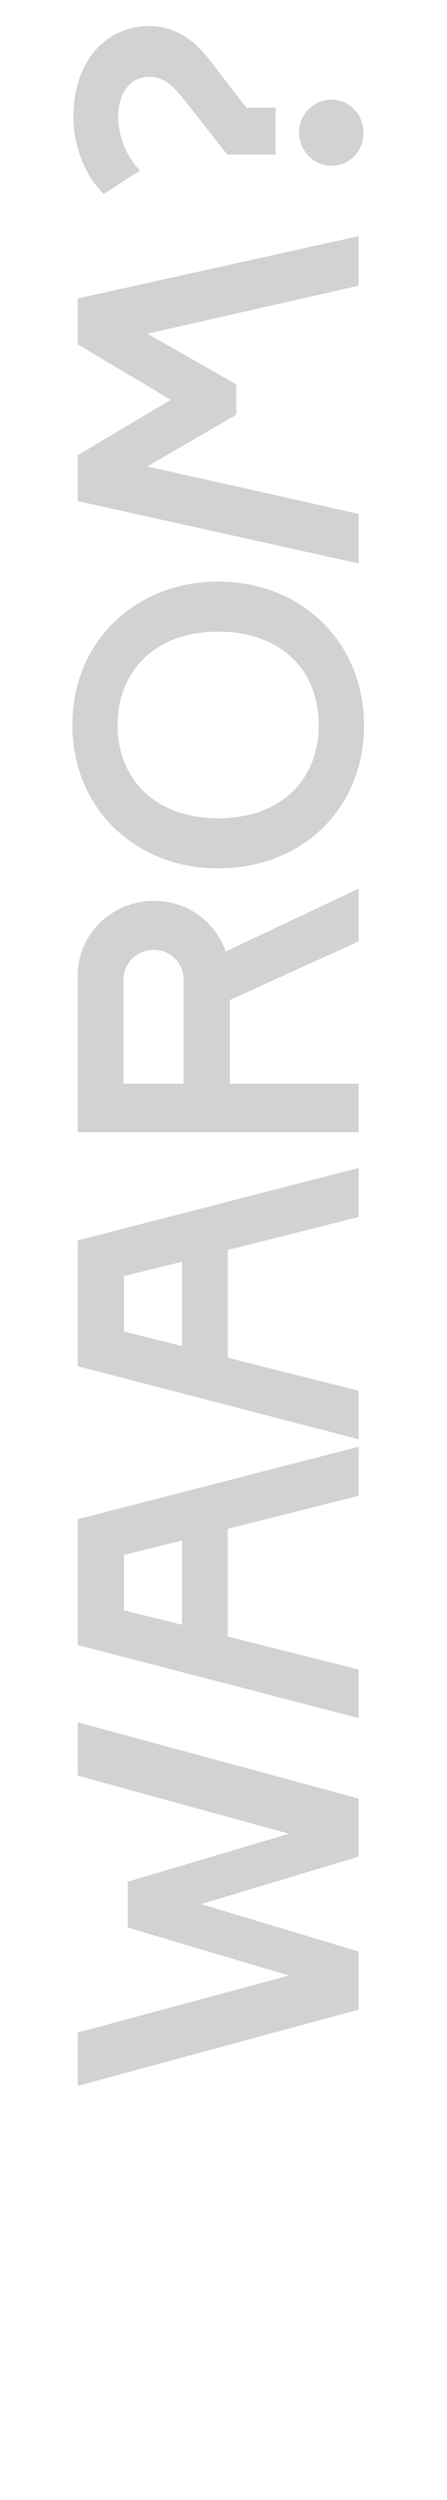 <?xml version="1.0" encoding="utf-8"?>
<!-- Generator: Adobe Illustrator 27.8.0, SVG Export Plug-In . SVG Version: 6.00 Build 0)  -->
<svg version="1.1" id="Laag_1" xmlns="http://www.w3.org/2000/svg" xmlns:xlink="http://www.w3.org/1999/xlink" x="0px" y="0px"
	 viewBox="0 0 84 469" style="enable-background:new 0 0 84 469;" xml:space="preserve">
<style type="text/css">
	.st0{opacity:0.2;}
	.st1{fill:#1D1D1B;}
</style>
<g class="st0">
	<path class="st1" d="M14.6,333.1v-10l52.8,14.3v10.9l-29.6,8.9l29.6,8.9v10.9l-52.8,14.3v-10l39.7-10.7l-30.3-9v-8.6l30.3-9
		L14.6,333.1z"/>
	<path class="st1" d="M67.4,280.6l-24.6,6.2V307l24.6,6.2v9.1l-52.8-13.7v-23.6l52.8-13.6V280.6z M34.2,304.8V289l-10.9,2.7v10.4
		L34.2,304.8z"/>
	<path class="st1" d="M67.4,228.3l-24.6,6.2v20.2l24.6,6.2v9.1l-52.8-13.7v-23.6l52.8-13.6V228.3z M34.2,252.5v-15.8l-10.9,2.7v10.4
		L34.2,252.5z"/>
	<path class="st1" d="M67.4,166.7v9.9l-24.2,11v15.7h24.2v9.1H14.6v-29.4c0-7.8,6.4-14,14.4-14c6.2,0,11.5,3.9,13.4,9.5L67.4,166.7z
		 M23.3,203.3h11.2v-19.5c0-3.1-2.4-5.6-5.6-5.6c-3.2,0-5.7,2.5-5.7,5.6V203.3z"/>
	<path class="st1" d="M41,162.9c-15.5,0-27.4-11.2-27.4-26.9c0-15.8,12-26.9,27.4-26.9c15.5,0,27.4,11.2,27.4,27
		C68.4,151.8,56.7,162.9,41,162.9z M41,118.5c-12,0-18.9,7.5-18.9,17.5S29,153.5,41,153.5c12.1,0,18.9-7.5,18.9-17.5
		S53.1,118.5,41,118.5z"/>
	<path class="st1" d="M14.6,56l52.8-11.7v9.3l-39.7,9l16.7,9.5v5.7l-16.7,9.7l39.7,8.9v9.3L14.6,94v-8.6L32.1,75L14.6,64.6V56z"/>
	<path class="st1" d="M19.5,36.4c-3.5-3.4-5.7-8.9-5.7-14.5c0-10.3,6-17,14.3-17c5.4,0,9,3.3,11.4,6.5l6.8,8.8h5.5V29h-9.1L35,19.2
		c-2.3-2.9-4.1-4.8-6.9-4.8c-3.8,0-5.9,3.3-5.9,7.5c0,3.4,1.4,7.3,4.1,10.1L19.5,36.4z M62.3,31.1c-3.4,0-6.1-2.9-6.1-6.2
		c0-3.5,2.7-6.2,6.1-6.2c3.3,0,6,2.7,6,6.2C68.4,28.2,65.7,31.1,62.3,31.1z"/>
</g>
</svg>

